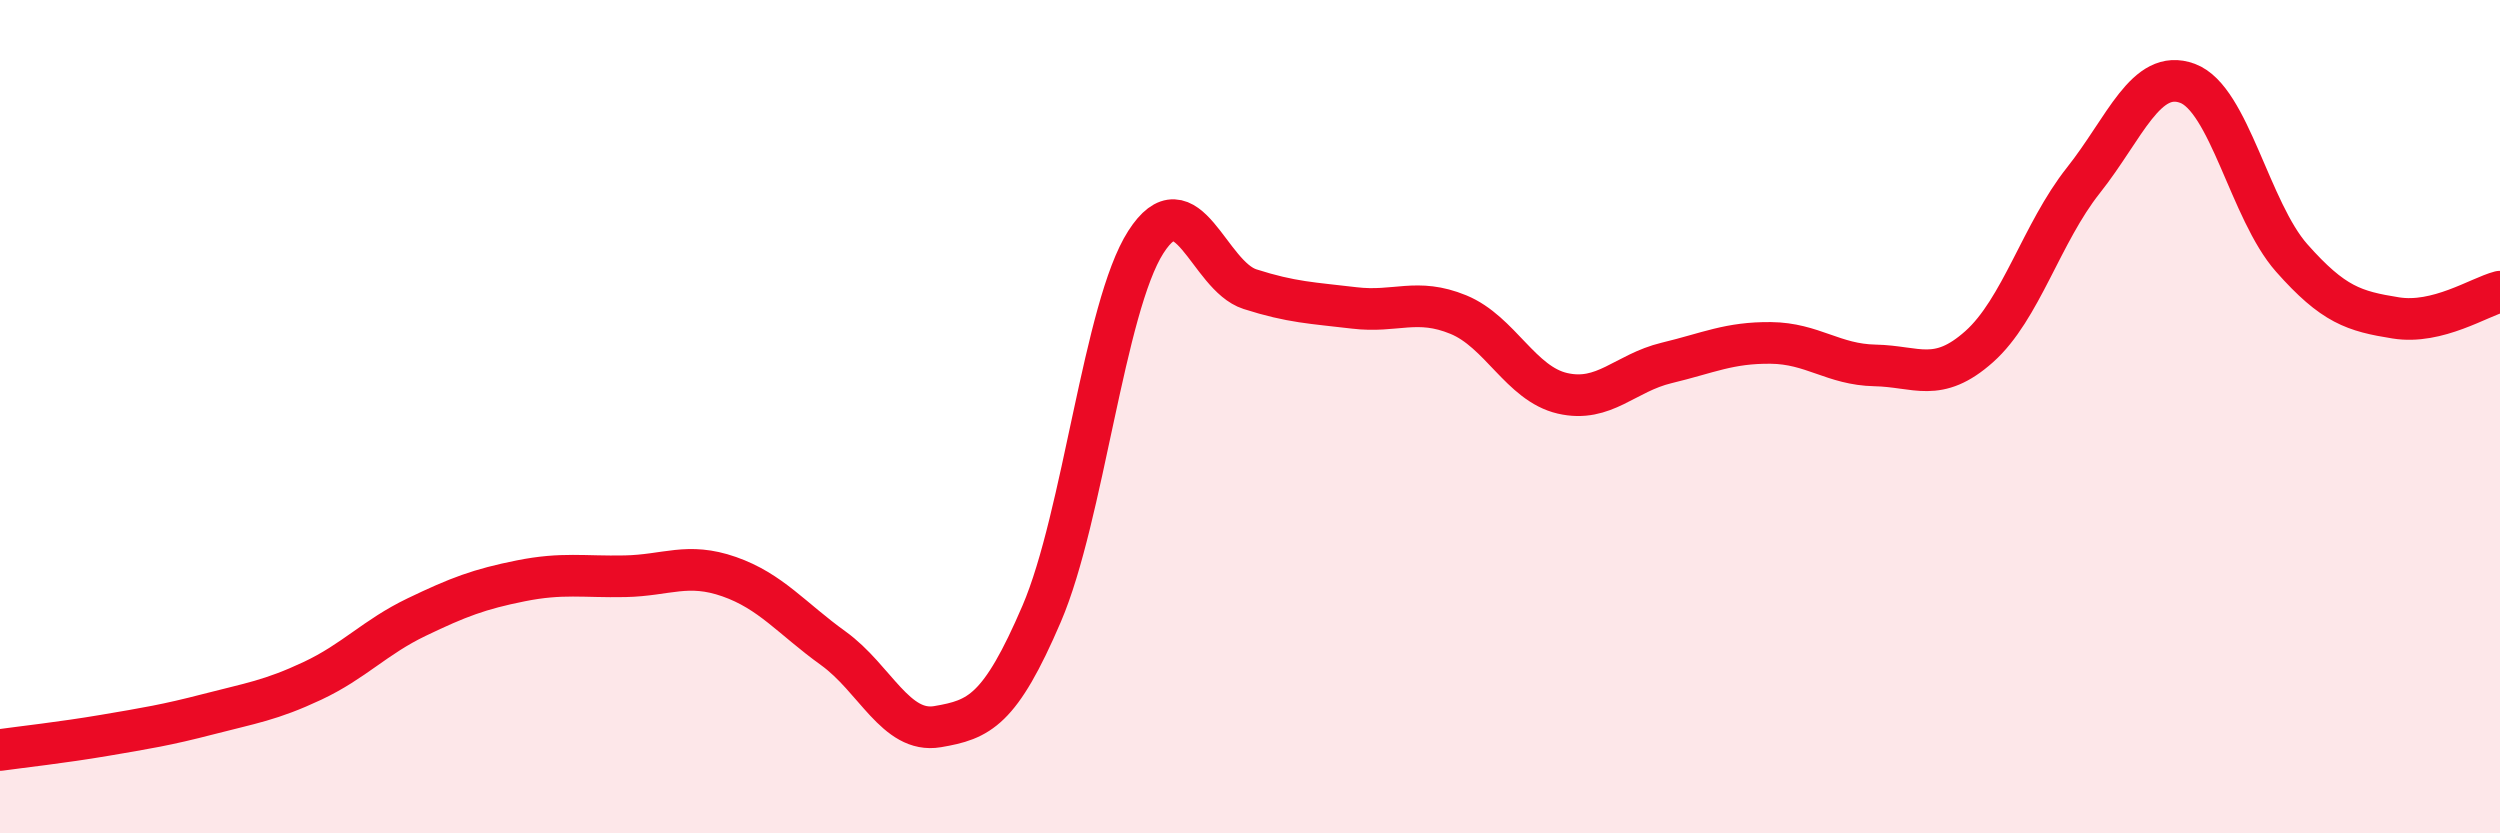 
    <svg width="60" height="20" viewBox="0 0 60 20" xmlns="http://www.w3.org/2000/svg">
      <path
        d="M 0,18 C 0.5,17.93 1.5,17.82 2.5,17.65 C 3.5,17.48 4,17.4 5,17.14 C 6,16.88 6.5,16.81 7.5,16.34 C 8.5,15.87 9,15.29 10,14.81 C 11,14.33 11.5,14.14 12.5,13.94 C 13.5,13.74 14,13.85 15,13.83 C 16,13.81 16.5,13.49 17.5,13.84 C 18.5,14.19 19,14.84 20,15.56 C 21,16.28 21.5,17.61 22.5,17.44 C 23.5,17.27 24,17.06 25,14.73 C 26,12.4 26.5,7.37 27.5,5.81 C 28.5,4.25 29,6.62 30,6.94 C 31,7.26 31.5,7.27 32.5,7.39 C 33.5,7.51 34,7.14 35,7.55 C 36,7.96 36.5,9.21 37.5,9.44 C 38.5,9.67 39,8.95 40,8.71 C 41,8.47 41.5,8.22 42.5,8.23 C 43.5,8.24 44,8.75 45,8.77 C 46,8.79 46.5,9.21 47.5,8.32 C 48.5,7.43 49,5.59 50,4.33 C 51,3.07 51.5,1.63 52.5,2 C 53.5,2.37 54,5.06 55,6.19 C 56,7.32 56.5,7.47 57.5,7.63 C 58.5,7.79 59.5,7.13 60,7L60 20L0 20Z"
        fill="#EB0A25"
        opacity="0.1"
        stroke-linecap="round"
        stroke-linejoin="round"
      />
      <path
        d="M 0,18 C 0.5,17.93 1.5,17.82 2.5,17.65 C 3.5,17.48 4,17.4 5,17.14 C 6,16.88 6.5,16.81 7.5,16.34 C 8.5,15.87 9,15.29 10,14.81 C 11,14.33 11.5,14.14 12.5,13.94 C 13.5,13.74 14,13.85 15,13.83 C 16,13.81 16.5,13.49 17.5,13.84 C 18.5,14.19 19,14.84 20,15.56 C 21,16.28 21.5,17.61 22.5,17.44 C 23.5,17.27 24,17.06 25,14.73 C 26,12.4 26.5,7.37 27.5,5.81 C 28.5,4.25 29,6.62 30,6.94 C 31,7.26 31.5,7.27 32.5,7.39 C 33.5,7.51 34,7.14 35,7.55 C 36,7.96 36.5,9.21 37.5,9.44 C 38.5,9.67 39,8.95 40,8.71 C 41,8.47 41.5,8.22 42.5,8.23 C 43.5,8.24 44,8.75 45,8.77 C 46,8.79 46.5,9.21 47.5,8.32 C 48.5,7.43 49,5.59 50,4.33 C 51,3.07 51.5,1.63 52.5,2 C 53.5,2.37 54,5.06 55,6.19 C 56,7.32 56.5,7.47 57.5,7.63 C 58.5,7.79 59.5,7.13 60,7"
        stroke="#EB0A25"
        stroke-width="1"
        fill="none"
        stroke-linecap="round"
        stroke-linejoin="round"
      />
    </svg>
  